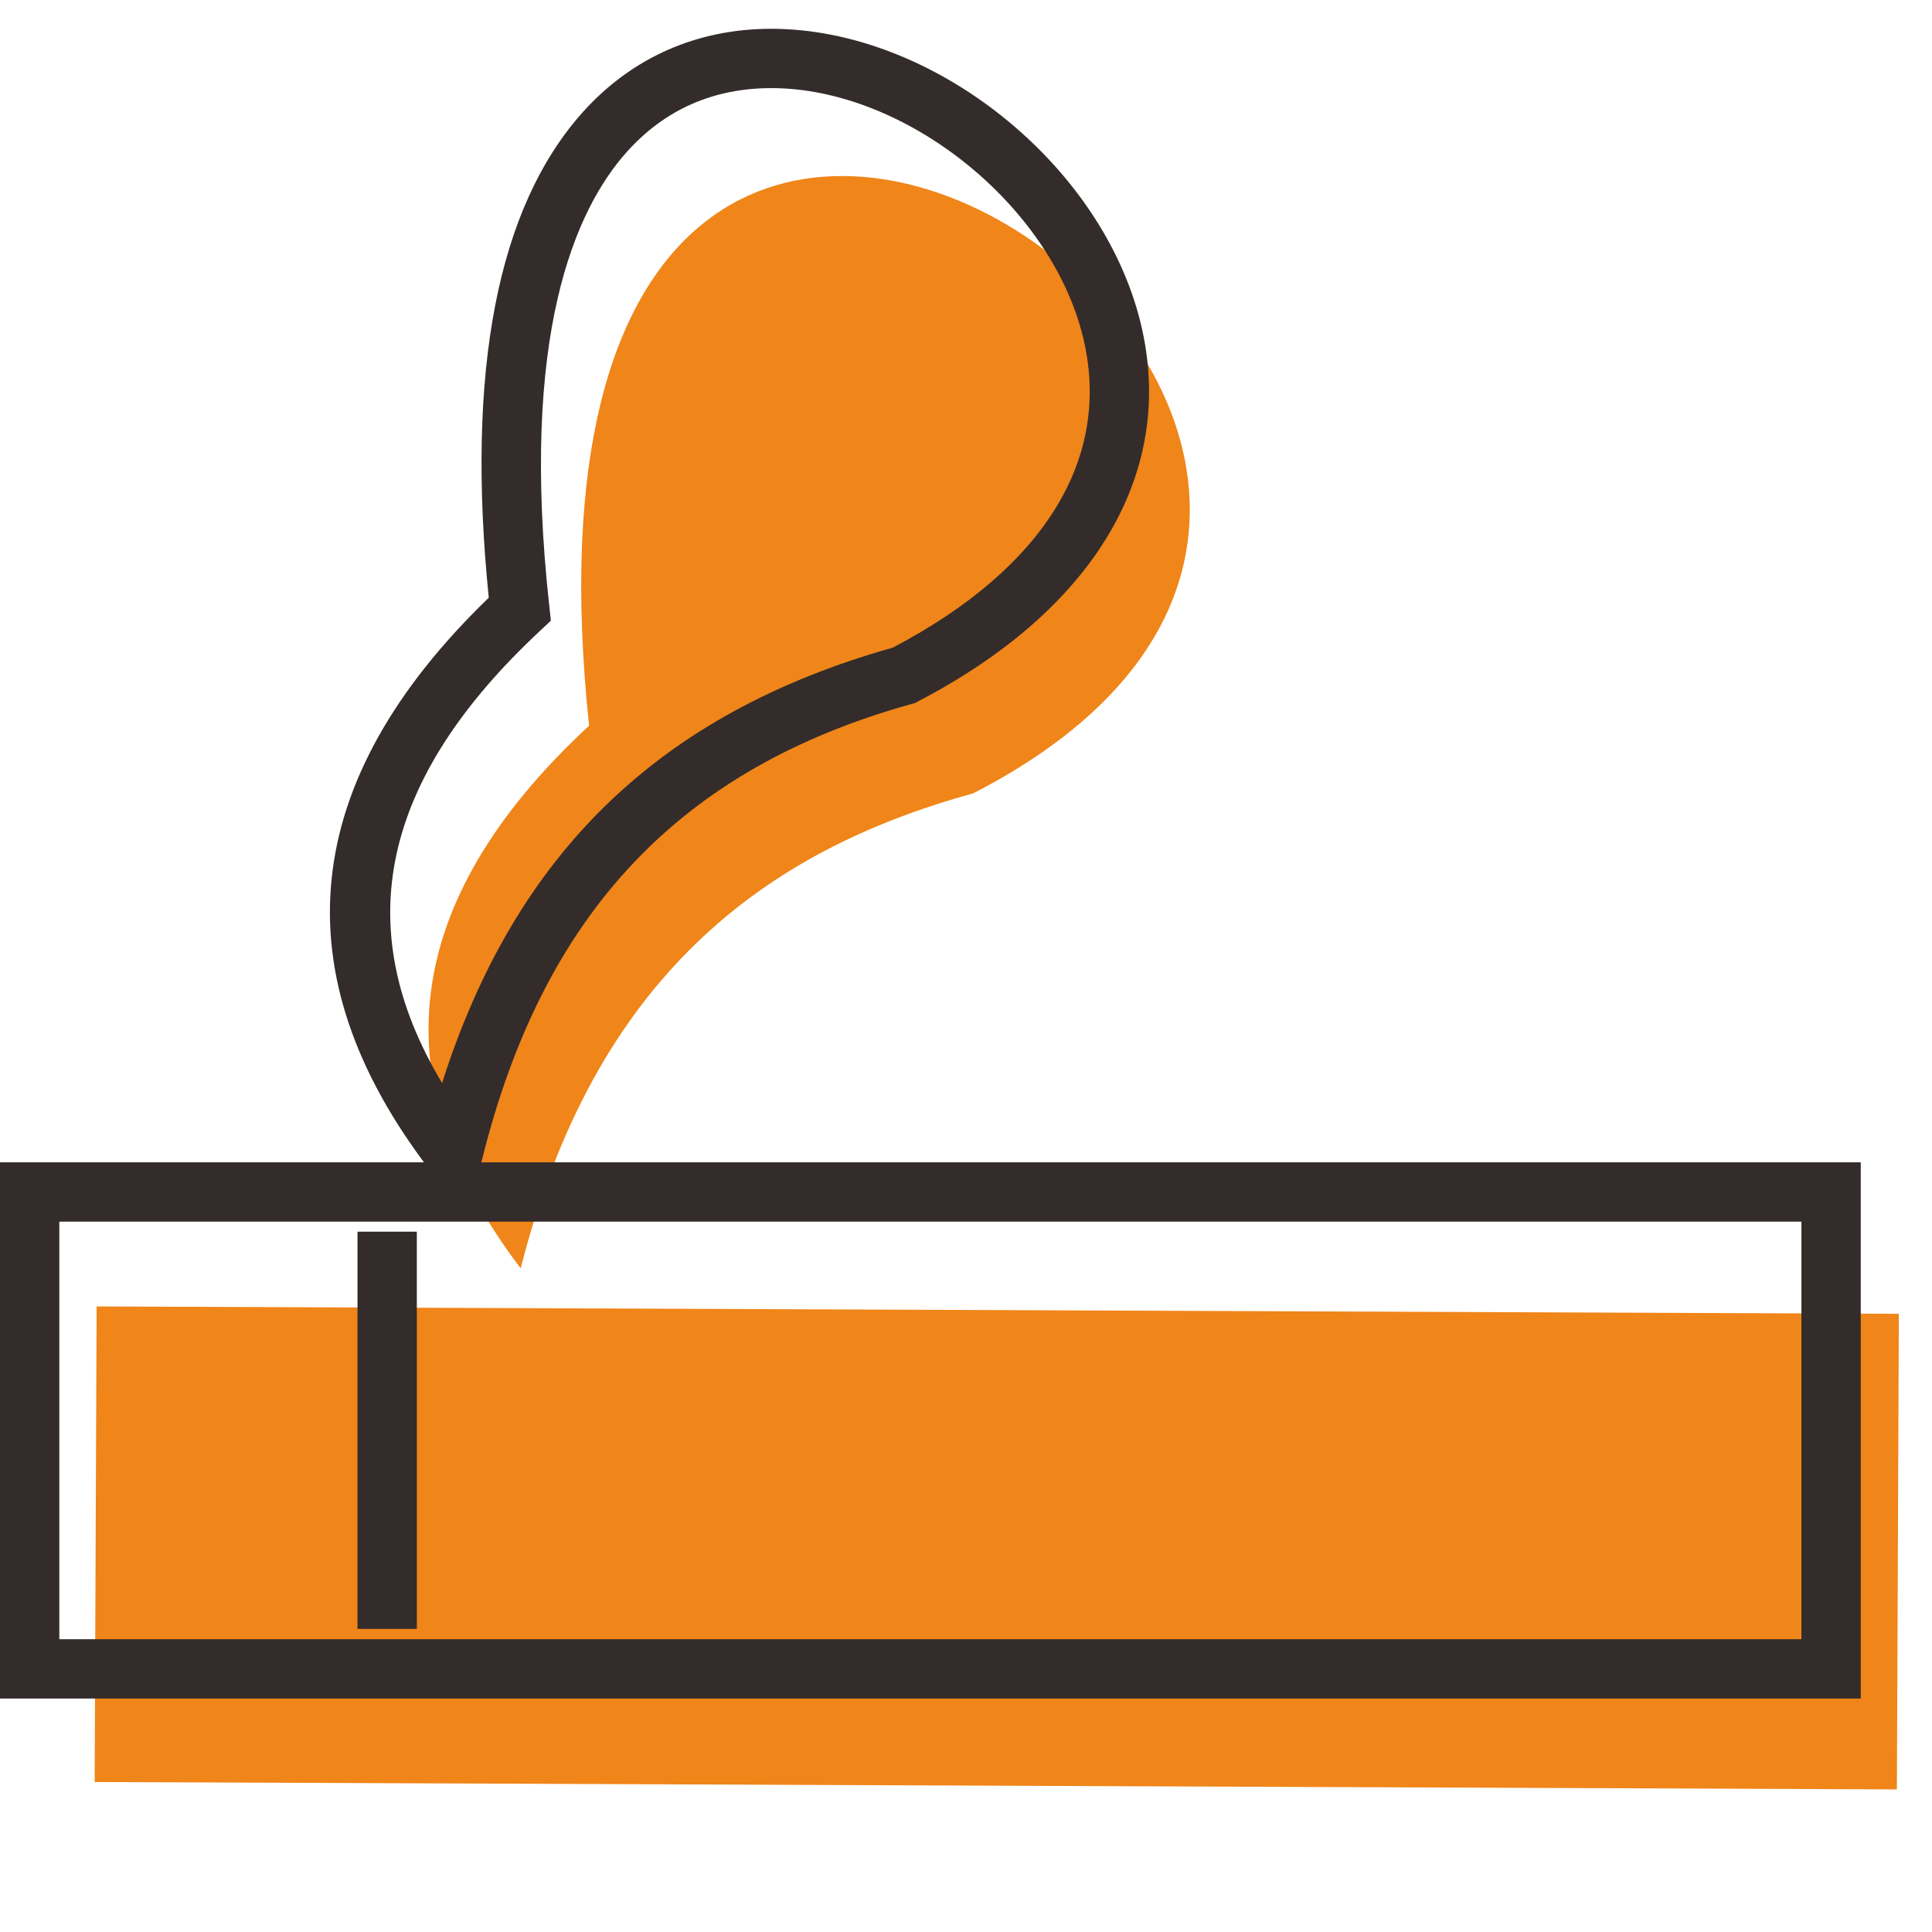 <?xml version="1.0" encoding="utf-8"?>
<!-- Скачано с сайта svg4.ru / Downloaded from svg4.ru -->
<svg width="800px" height="800px" viewBox="0 -5 1034 1034" class="icon"  version="1.1" xmlns="http://www.w3.org/2000/svg"><path d="M278.663 673.808c39.446-155.312 129.8-223.342 242.121-254.167 369.325-189.921-266.925-617.825-205.508-36.258-102.046 94.6-111.85 191.45-36.612 290.425zM1015.204 952.683l-964.538-3.958 1.042-254.529 964.542 3.954z" fill="#F08519" /><path d="M995.862 904.05H-0.004v-286.979h995.867v286.979zM31.746 872.304h932.371v-223.488H31.746v223.488z" fill="#332C2B" /><path d="M191.333 654.204h31.75v212.592H191.333zM250.083 647.371l-20.042-26.15c-80.646-105.217-70.025-208.246 31.542-306.325-12.262-121.496 4.642-208.887 50.288-259.825C338.05 25.85 372.958 10.408 412.817 10.408c86.292 0 176.8 72.088 197.637 157.421 19.371 79.342-24.158 153.225-119.438 202.713l-1.471 0.762-1.596 0.442c-124.046 34.508-197.104 111.933-229.908 243.658l-7.958 31.967zM412.817 42.158c-31.017 0-57.029 11.471-77.304 34.104-27.738 30.95-57.458 98.237-41.546 243.025l0.871 7.912-5.821 5.429c-85 79.283-102.317 158.721-52.421 242 39.375-123.458 116.754-197.933 241.225-233.012 81.396-42.746 117.542-101.742 101.792-166.254-17.333-70.963-95.271-133.204-166.796-133.204z" fill="#332C2B" /></svg>